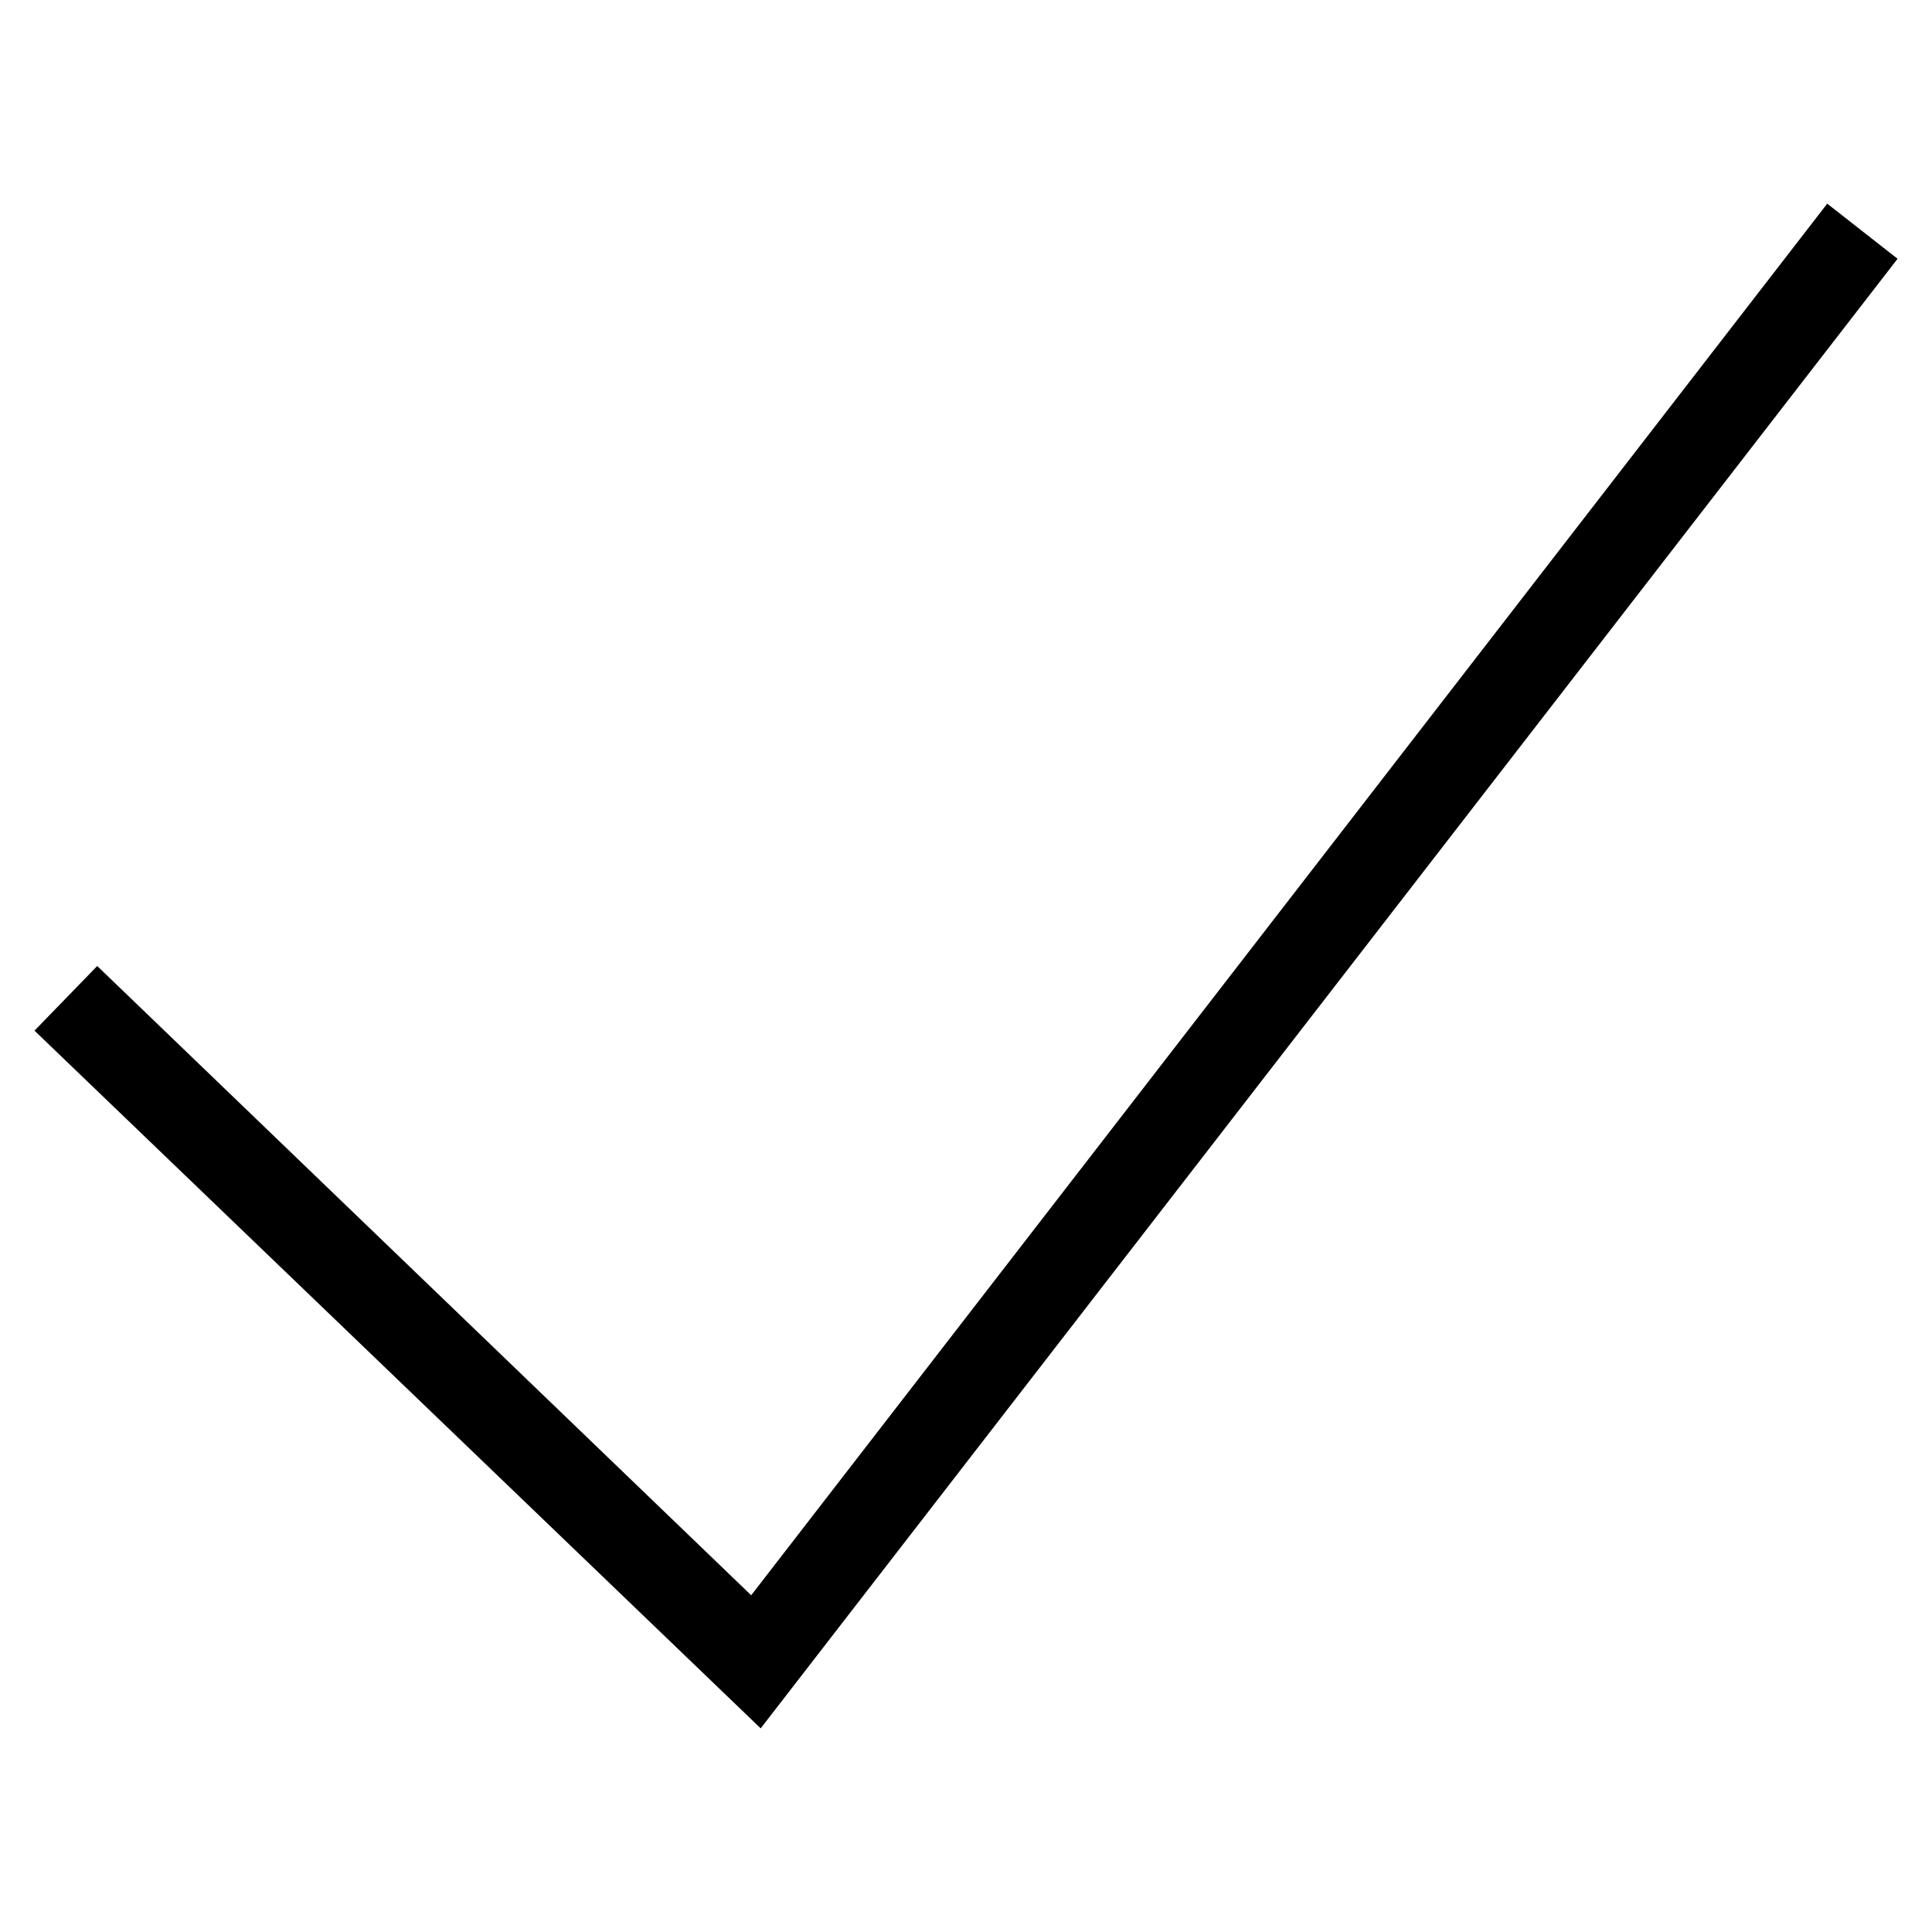 <?xml version="1.0" encoding="UTF-8"?>
<!-- Uploaded to: SVG Repo, www.svgrepo.com, Generator: SVG Repo Mixer Tools -->
<svg fill="#000000" width="800px" height="800px" version="1.1" viewBox="144 144 512 512" xmlns="http://www.w3.org/2000/svg">
 <path d="m345.59 602.03-192.45-184.9 16.625-17.129 173.31 166.76 285.16-368.79 18.641 14.609z"/>
</svg>